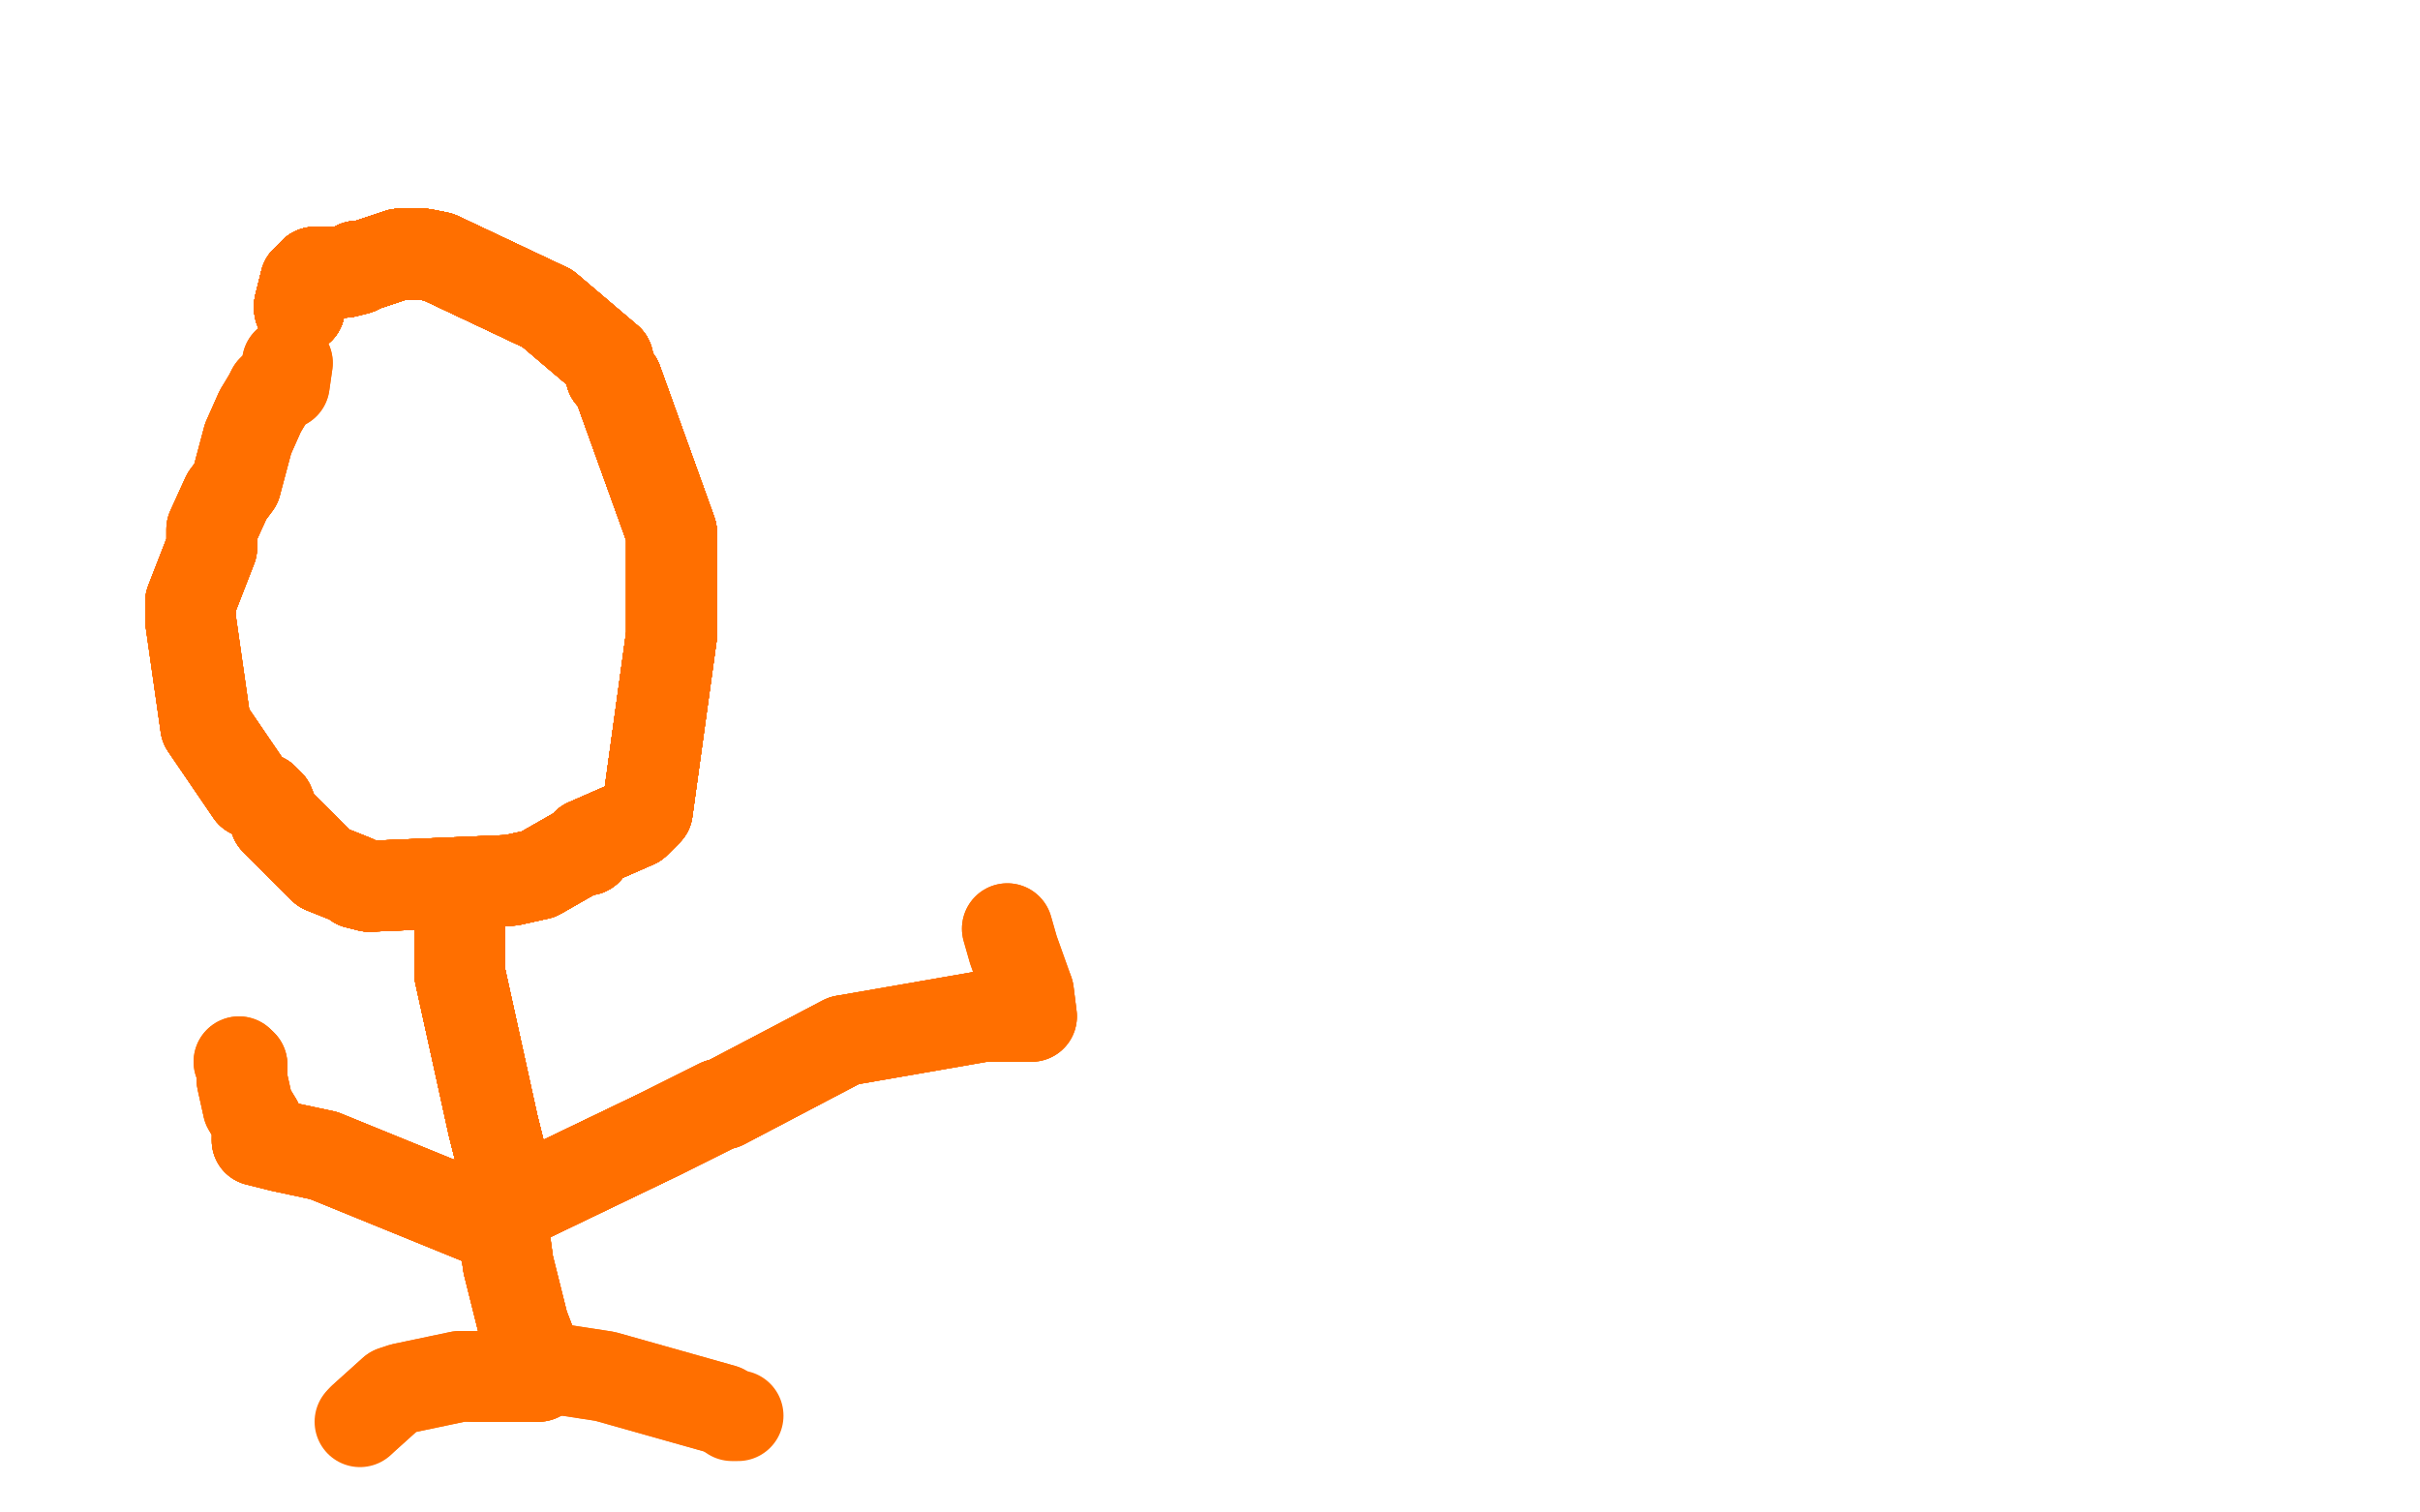 <?xml version="1.0" standalone="no"?>
<!DOCTYPE svg PUBLIC "-//W3C//DTD SVG 1.1//EN"
"http://www.w3.org/Graphics/SVG/1.1/DTD/svg11.dtd">

<svg width="800" height="500" version="1.1" xmlns="http://www.w3.org/2000/svg" xmlns:xlink="http://www.w3.org/1999/xlink" style="stroke-antialiasing: false"><desc>This SVG has been created on https://colorillo.com/</desc><rect x='0' y='0' width='800' height='500' style='fill: rgb(255,255,255); stroke-width:0' /><polyline points="99,102 99,101 101,93" style="fill: none; stroke: #ff6f00; stroke-width: 30; stroke-linejoin: round; stroke-linecap: round; stroke-antialiasing: false; stroke-antialias: 0; opacity: 1.0"/>
<polyline points="99,102 99,101 101,93 104,90 106,90 112,90" style="fill: none; stroke: #ff6f00; stroke-width: 30; stroke-linejoin: round; stroke-linecap: round; stroke-antialiasing: false; stroke-antialias: 0; opacity: 1.0"/>
<polyline points="99,102 99,101 101,93 104,90 106,90 112,90 114,90 118,89" style="fill: none; stroke: #ff6f00; stroke-width: 30; stroke-linejoin: round; stroke-linecap: round; stroke-antialiasing: false; stroke-antialias: 0; opacity: 1.0"/>
<polyline points="99,102 99,101 101,93 104,90 106,90 112,90 114,90 118,89 118,88" style="fill: none; stroke: #ff6f00; stroke-width: 30; stroke-linejoin: round; stroke-linecap: round; stroke-antialiasing: false; stroke-antialias: 0; opacity: 1.0"/>
<polyline points="99,102 99,101 101,93 104,90 106,90 112,90 114,90 118,89 118,88 120,88 132,84 140,84" style="fill: none; stroke: #ff6f00; stroke-width: 30; stroke-linejoin: round; stroke-linecap: round; stroke-antialiasing: false; stroke-antialias: 0; opacity: 1.0"/>
<polyline points="99,102 99,101 101,93 104,90 106,90 112,90 114,90 118,89 118,88 120,88 132,84 140,84 145,85 181,102 201,119" style="fill: none; stroke: #ff6f00; stroke-width: 30; stroke-linejoin: round; stroke-linecap: round; stroke-antialiasing: false; stroke-antialias: 0; opacity: 1.0"/>
<polyline points="99,102 99,101 101,93 104,90 106,90 112,90 114,90 118,89 118,88 120,88 132,84 140,84 145,85 181,102 201,119 202,124 204,126" style="fill: none; stroke: #ff6f00; stroke-width: 30; stroke-linejoin: round; stroke-linecap: round; stroke-antialiasing: false; stroke-antialias: 0; opacity: 1.0"/>
<polyline points="99,102 99,101 101,93 104,90 106,90 112,90 114,90 118,89 118,88 120,88 132,84 140,84 145,85 181,102 201,119 202,124 204,126 222,176" style="fill: none; stroke: #ff6f00; stroke-width: 30; stroke-linejoin: round; stroke-linecap: round; stroke-antialiasing: false; stroke-antialias: 0; opacity: 1.0"/>
<polyline points="99,102 99,101 101,93 104,90 106,90 112,90 114,90 118,89 118,88 120,88 132,84 140,84 145,85 181,102 201,119 202,124 204,126 222,176 222,178 222,210" style="fill: none; stroke: #ff6f00; stroke-width: 30; stroke-linejoin: round; stroke-linecap: round; stroke-antialiasing: false; stroke-antialias: 0; opacity: 1.0"/>
<polyline points="99,102 99,101 101,93 104,90 106,90 112,90 114,90 118,89 118,88 120,88 132,84 140,84 145,85 181,102 201,119 202,124 204,126 222,176 222,178 222,210 214,268 210,272 194,279" style="fill: none; stroke: #ff6f00; stroke-width: 30; stroke-linejoin: round; stroke-linecap: round; stroke-antialiasing: false; stroke-antialias: 0; opacity: 1.0"/>
<polyline points="99,102 99,101 101,93 104,90 106,90 112,90 114,90 118,89 118,88 120,88 132,84 140,84 145,85 181,102 201,119 202,124 204,126 222,176 222,178 222,210 214,268 210,272 194,279 194,281 192,281 178,289" style="fill: none; stroke: #ff6f00; stroke-width: 30; stroke-linejoin: round; stroke-linecap: round; stroke-antialiasing: false; stroke-antialias: 0; opacity: 1.0"/>
<polyline points="99,102 99,101 101,93 104,90 106,90 112,90 114,90 118,89 118,88 120,88 132,84 140,84 145,85 181,102 201,119 202,124 204,126 222,176 222,178 222,210 214,268 210,272 194,279 194,281 192,281 178,289 169,291 122,293 118,292" style="fill: none; stroke: #ff6f00; stroke-width: 30; stroke-linejoin: round; stroke-linecap: round; stroke-antialiasing: false; stroke-antialias: 0; opacity: 1.0"/>
<polyline points="99,102 99,101 101,93 104,90 106,90 112,90 114,90 118,89 118,88 120,88 132,84 140,84 145,85 181,102 201,119 202,124 204,126 222,176 222,178 222,210 214,268 210,272 194,279 194,281 192,281 178,289 169,291 122,293 118,292 117,291 107,287 104,284 91,271" style="fill: none; stroke: #ff6f00; stroke-width: 30; stroke-linejoin: round; stroke-linecap: round; stroke-antialiasing: false; stroke-antialias: 0; opacity: 1.0"/>
<polyline points="99,102 99,101 101,93 104,90 106,90 112,90 114,90 118,89 118,88 120,88 132,84 140,84 145,85 181,102 201,119 202,124 204,126 222,176 222,178 222,210 214,268 210,272 194,279 194,281 192,281 178,289 169,291 122,293 118,292 117,291 107,287 104,284 91,271 89,266" style="fill: none; stroke: #ff6f00; stroke-width: 30; stroke-linejoin: round; stroke-linecap: round; stroke-antialiasing: false; stroke-antialias: 0; opacity: 1.0"/>
<polyline points="99,102 99,101 101,93 104,90 106,90 112,90 114,90 118,89 118,88 120,88 132,84 140,84 145,85 181,102 201,119 202,124 204,126 222,176 222,178 222,210 214,268 210,272 194,279 194,281 192,281 178,289 169,291 122,293 118,292 117,291 107,287 104,284 91,271 89,266 87,264 83,262 68,240" style="fill: none; stroke: #ff6f00; stroke-width: 30; stroke-linejoin: round; stroke-linecap: round; stroke-antialiasing: false; stroke-antialias: 0; opacity: 1.0"/>
<polyline points="99,102 99,101 101,93 104,90 106,90 112,90 114,90 118,89 118,88 120,88 132,84 140,84 145,85 181,102 201,119 202,124 204,126 222,176 222,178 222,210 214,268 210,272 194,279 194,281 192,281 178,289 169,291 122,293 118,292 117,291 107,287 104,284 91,271 89,266 87,264 83,262 68,240 63,205 63,199 70,181" style="fill: none; stroke: #ff6f00; stroke-width: 30; stroke-linejoin: round; stroke-linecap: round; stroke-antialiasing: false; stroke-antialias: 0; opacity: 1.0"/>
<polyline points="99,102 99,101 101,93 104,90 106,90 112,90 114,90 118,89 118,88 120,88 132,84 140,84 145,85 181,102 201,119 202,124 204,126 222,176 222,178 222,210 214,268 210,272 194,279 194,281 192,281 178,289 169,291 122,293 118,292 117,291 107,287 104,284 91,271 89,266 87,264 83,262 68,240 63,205 63,199 70,181 70,179" style="fill: none; stroke: #ff6f00; stroke-width: 30; stroke-linejoin: round; stroke-linecap: round; stroke-antialiasing: false; stroke-antialias: 0; opacity: 1.0"/>
<polyline points="99,102 99,101 101,93 104,90 106,90 112,90 114,90 118,89 118,88 120,88 132,84 140,84 145,85 181,102 201,119 202,124 204,126 222,176 222,178 222,210 214,268 210,272 194,279 194,281 192,281 178,289 169,291 122,293 118,292 117,291 107,287 104,284 91,271 89,266 87,264 83,262 68,240 63,205 63,199 70,181 70,179 70,175 75,164 78,160" style="fill: none; stroke: #ff6f00; stroke-width: 30; stroke-linejoin: round; stroke-linecap: round; stroke-antialiasing: false; stroke-antialias: 0; opacity: 1.0"/>
<polyline points="99,102 99,101 101,93 104,90 106,90 112,90 114,90 118,89 118,88 120,88 132,84 140,84 145,85 181,102 201,119 202,124 204,126 222,176 222,178 222,210 214,268 210,272 194,279 194,281 192,281 178,289 169,291 122,293 118,292 117,291 107,287 104,284 91,271 89,266 87,264 83,262 68,240 63,205 63,199 70,181 70,179 70,175 75,164 78,160 82,145 86,136" style="fill: none; stroke: #ff6f00; stroke-width: 30; stroke-linejoin: round; stroke-linecap: round; stroke-antialiasing: false; stroke-antialias: 0; opacity: 1.0"/>
<polyline points="99,102 99,101 101,93 104,90 106,90 112,90 114,90 118,89 118,88 120,88 132,84 140,84 145,85 181,102 201,119 202,124 204,126 222,176 222,178 222,210 214,268 210,272 194,279 194,281 192,281 178,289 169,291 122,293 118,292 117,291 107,287 104,284 91,271 89,266 87,264 83,262 68,240 63,205 63,199 70,181 70,179 70,175 75,164 78,160 82,145 86,136 89,131 90,129" style="fill: none; stroke: #ff6f00; stroke-width: 30; stroke-linejoin: round; stroke-linecap: round; stroke-antialiasing: false; stroke-antialias: 0; opacity: 1.0"/>
<polyline points="101,93 104,90 106,90 112,90 114,90 118,89 118,88 120,88 132,84 140,84 145,85 181,102 201,119 202,124 204,126 222,176 222,178 222,210 214,268 210,272 194,279 194,281 192,281 178,289 169,291 122,293 118,292 117,291 107,287 104,284 91,271 89,266 87,264 83,262 68,240 63,205 63,199 70,181 70,179 70,175 75,164 78,160 82,145 86,136 89,131 90,129 91,128 94,127 95,120" style="fill: none; stroke: #ff6f00; stroke-width: 30; stroke-linejoin: round; stroke-linecap: round; stroke-antialiasing: false; stroke-antialias: 0; opacity: 1.0"/>
<polyline points="101,93 104,90 106,90 112,90 114,90 118,89 118,88 120,88 132,84 140,84 145,85 181,102 201,119 202,124 204,126 222,176 222,178 222,210 214,268 210,272 194,279 194,281 192,281 178,289 169,291 122,293 118,292 117,291 107,287 104,284 91,271 89,266 87,264 83,262 68,240 63,205 63,199 70,181 70,179 70,175 75,164 78,160 82,145 86,136 89,131 90,129 91,128 94,127 95,120" style="fill: none; stroke: #ff6f00; stroke-width: 30; stroke-linejoin: round; stroke-linecap: round; stroke-antialiasing: false; stroke-antialias: 0; opacity: 1.0"/>
<polyline points="152,307 152,322 163,372" style="fill: none; stroke: #ff6f00; stroke-width: 30; stroke-linejoin: round; stroke-linecap: round; stroke-antialiasing: false; stroke-antialias: 0; opacity: 1.0"/>
<polyline points="152,307 152,322 163,372 165,380 166,384" style="fill: none; stroke: #ff6f00; stroke-width: 30; stroke-linejoin: round; stroke-linecap: round; stroke-antialiasing: false; stroke-antialias: 0; opacity: 1.0"/>
<polyline points="152,307 152,322 163,372 165,380 166,384 166,385 166,388" style="fill: none; stroke: #ff6f00; stroke-width: 30; stroke-linejoin: round; stroke-linecap: round; stroke-antialiasing: false; stroke-antialias: 0; opacity: 1.0"/>
<polyline points="152,307 152,322 163,372 165,380 166,384 166,385 166,388 166,395 167,404" style="fill: none; stroke: #ff6f00; stroke-width: 30; stroke-linejoin: round; stroke-linecap: round; stroke-antialiasing: false; stroke-antialias: 0; opacity: 1.0"/>
<polyline points="152,307 152,322 163,372 165,380 166,384 166,385 166,388 166,395 167,404 167,406 167,407" style="fill: none; stroke: #ff6f00; stroke-width: 30; stroke-linejoin: round; stroke-linecap: round; stroke-antialiasing: false; stroke-antialias: 0; opacity: 1.0"/>
<polyline points="152,307 152,322 163,372 165,380 166,384 166,385 166,388 166,395 167,404 167,406 167,407 161,404 107,382" style="fill: none; stroke: #ff6f00; stroke-width: 30; stroke-linejoin: round; stroke-linecap: round; stroke-antialiasing: false; stroke-antialias: 0; opacity: 1.0"/>
<polyline points="152,307 152,322 163,372 165,380 166,384 166,385 166,388 166,395 167,404 167,406 167,407 161,404 107,382 93,379 89,378 85,377" style="fill: none; stroke: #ff6f00; stroke-width: 30; stroke-linejoin: round; stroke-linecap: round; stroke-antialiasing: false; stroke-antialias: 0; opacity: 1.0"/>
<polyline points="152,307 152,322 163,372 165,380 166,384 166,385 166,388 166,395 167,404 167,406 167,407 161,404 107,382 93,379 89,378 85,377 85,376 85,374 85,371" style="fill: none; stroke: #ff6f00; stroke-width: 30; stroke-linejoin: round; stroke-linecap: round; stroke-antialiasing: false; stroke-antialias: 0; opacity: 1.0"/>
<polyline points="152,307 152,322 163,372 165,380 166,384 166,385 166,388 166,395 167,404 167,406 167,407 161,404 107,382 93,379 89,378 85,377 85,376 85,374 85,371 82,366 80,357 80,355 80,352" style="fill: none; stroke: #ff6f00; stroke-width: 30; stroke-linejoin: round; stroke-linecap: round; stroke-antialiasing: false; stroke-antialias: 0; opacity: 1.0"/>
<polyline points="152,307 152,322 163,372 165,380 166,384 166,385 166,388 166,395 167,404 167,406 167,407 161,404 107,382 93,379 89,378 85,377 85,376 85,374 85,371 82,366 80,357 80,355 80,352 79,351" style="fill: none; stroke: #ff6f00; stroke-width: 30; stroke-linejoin: round; stroke-linecap: round; stroke-antialiasing: false; stroke-antialias: 0; opacity: 1.0"/>
<polyline points="152,307 152,322 163,372 165,380 166,384 166,385 166,388 166,395 167,404 167,406 167,407 161,404 107,382 93,379 89,378 85,377 85,376 85,374 85,371 82,366 80,357 80,355 80,352 79,351" style="fill: none; stroke: #ff6f00; stroke-width: 30; stroke-linejoin: round; stroke-linecap: round; stroke-antialiasing: false; stroke-antialias: 0; opacity: 1.0"/>
<polyline points="165,400 166,400 218,375" style="fill: none; stroke: #ff6f00; stroke-width: 30; stroke-linejoin: round; stroke-linecap: round; stroke-antialiasing: false; stroke-antialias: 0; opacity: 1.0"/>
<polyline points="165,400 166,400 218,375 238,365" style="fill: none; stroke: #ff6f00; stroke-width: 30; stroke-linejoin: round; stroke-linecap: round; stroke-antialiasing: false; stroke-antialias: 0; opacity: 1.0"/>
<polyline points="165,400 166,400 218,375 238,365 239,365 279,344" style="fill: none; stroke: #ff6f00; stroke-width: 30; stroke-linejoin: round; stroke-linecap: round; stroke-antialiasing: false; stroke-antialias: 0; opacity: 1.0"/>
<polyline points="165,400 166,400 218,375 238,365 239,365 279,344 325,336 340,336" style="fill: none; stroke: #ff6f00; stroke-width: 30; stroke-linejoin: round; stroke-linecap: round; stroke-antialiasing: false; stroke-antialias: 0; opacity: 1.0"/>
<polyline points="165,400 166,400 218,375 238,365 239,365 279,344 325,336 340,336 341,336 340,328" style="fill: none; stroke: #ff6f00; stroke-width: 30; stroke-linejoin: round; stroke-linecap: round; stroke-antialiasing: false; stroke-antialias: 0; opacity: 1.0"/>
<polyline points="165,400 166,400 218,375 238,365 239,365 279,344 325,336 340,336 341,336 340,328 335,314 333,307" style="fill: none; stroke: #ff6f00; stroke-width: 30; stroke-linejoin: round; stroke-linecap: round; stroke-antialiasing: false; stroke-antialias: 0; opacity: 1.0"/>
<polyline points="165,400 166,400 218,375 238,365 239,365 279,344 325,336 340,336 341,336 340,328 335,314 333,307" style="fill: none; stroke: #ff6f00; stroke-width: 30; stroke-linejoin: round; stroke-linecap: round; stroke-antialiasing: false; stroke-antialias: 0; opacity: 1.0"/>
<polyline points="165,396 165,395 165,396 168,418" style="fill: none; stroke: #ff6f00; stroke-width: 30; stroke-linejoin: round; stroke-linecap: round; stroke-antialiasing: false; stroke-antialias: 0; opacity: 1.0"/>
<polyline points="165,396 165,395 165,396 168,418 173,438 178,451" style="fill: none; stroke: #ff6f00; stroke-width: 30; stroke-linejoin: round; stroke-linecap: round; stroke-antialiasing: false; stroke-antialias: 0; opacity: 1.0"/>
<polyline points="165,396 165,395 165,396 168,418 173,438 178,451 178,453 178,455" style="fill: none; stroke: #ff6f00; stroke-width: 30; stroke-linejoin: round; stroke-linecap: round; stroke-antialiasing: false; stroke-antialias: 0; opacity: 1.0"/>
<polyline points="165,396 165,395 165,396 168,418 173,438 178,451 178,453 178,455 177,455 157,455" style="fill: none; stroke: #ff6f00; stroke-width: 30; stroke-linejoin: round; stroke-linecap: round; stroke-antialiasing: false; stroke-antialias: 0; opacity: 1.0"/>
<polyline points="165,396 165,395 165,396 168,418 173,438 178,451 178,453 178,455 177,455 157,455 152,455 133,459 130,460 120,469" style="fill: none; stroke: #ff6f00; stroke-width: 30; stroke-linejoin: round; stroke-linecap: round; stroke-antialiasing: false; stroke-antialias: 0; opacity: 1.0"/>
<polyline points="165,396 165,395 165,396 168,418 173,438 178,451 178,453 178,455 177,455 157,455 152,455 133,459 130,460 120,469 119,470" style="fill: none; stroke: #ff6f00; stroke-width: 30; stroke-linejoin: round; stroke-linecap: round; stroke-antialiasing: false; stroke-antialias: 0; opacity: 1.0"/>
<polyline points="181,453 187,453 200,455 239,466" style="fill: none; stroke: #ff6f00; stroke-width: 30; stroke-linejoin: round; stroke-linecap: round; stroke-antialiasing: false; stroke-antialias: 0; opacity: 1.0"/>
<polyline points="181,453 187,453 200,455 239,466 242,468 244,468" style="fill: none; stroke: #ff6f00; stroke-width: 30; stroke-linejoin: round; stroke-linecap: round; stroke-antialiasing: false; stroke-antialias: 0; opacity: 1.0"/>
</svg>
